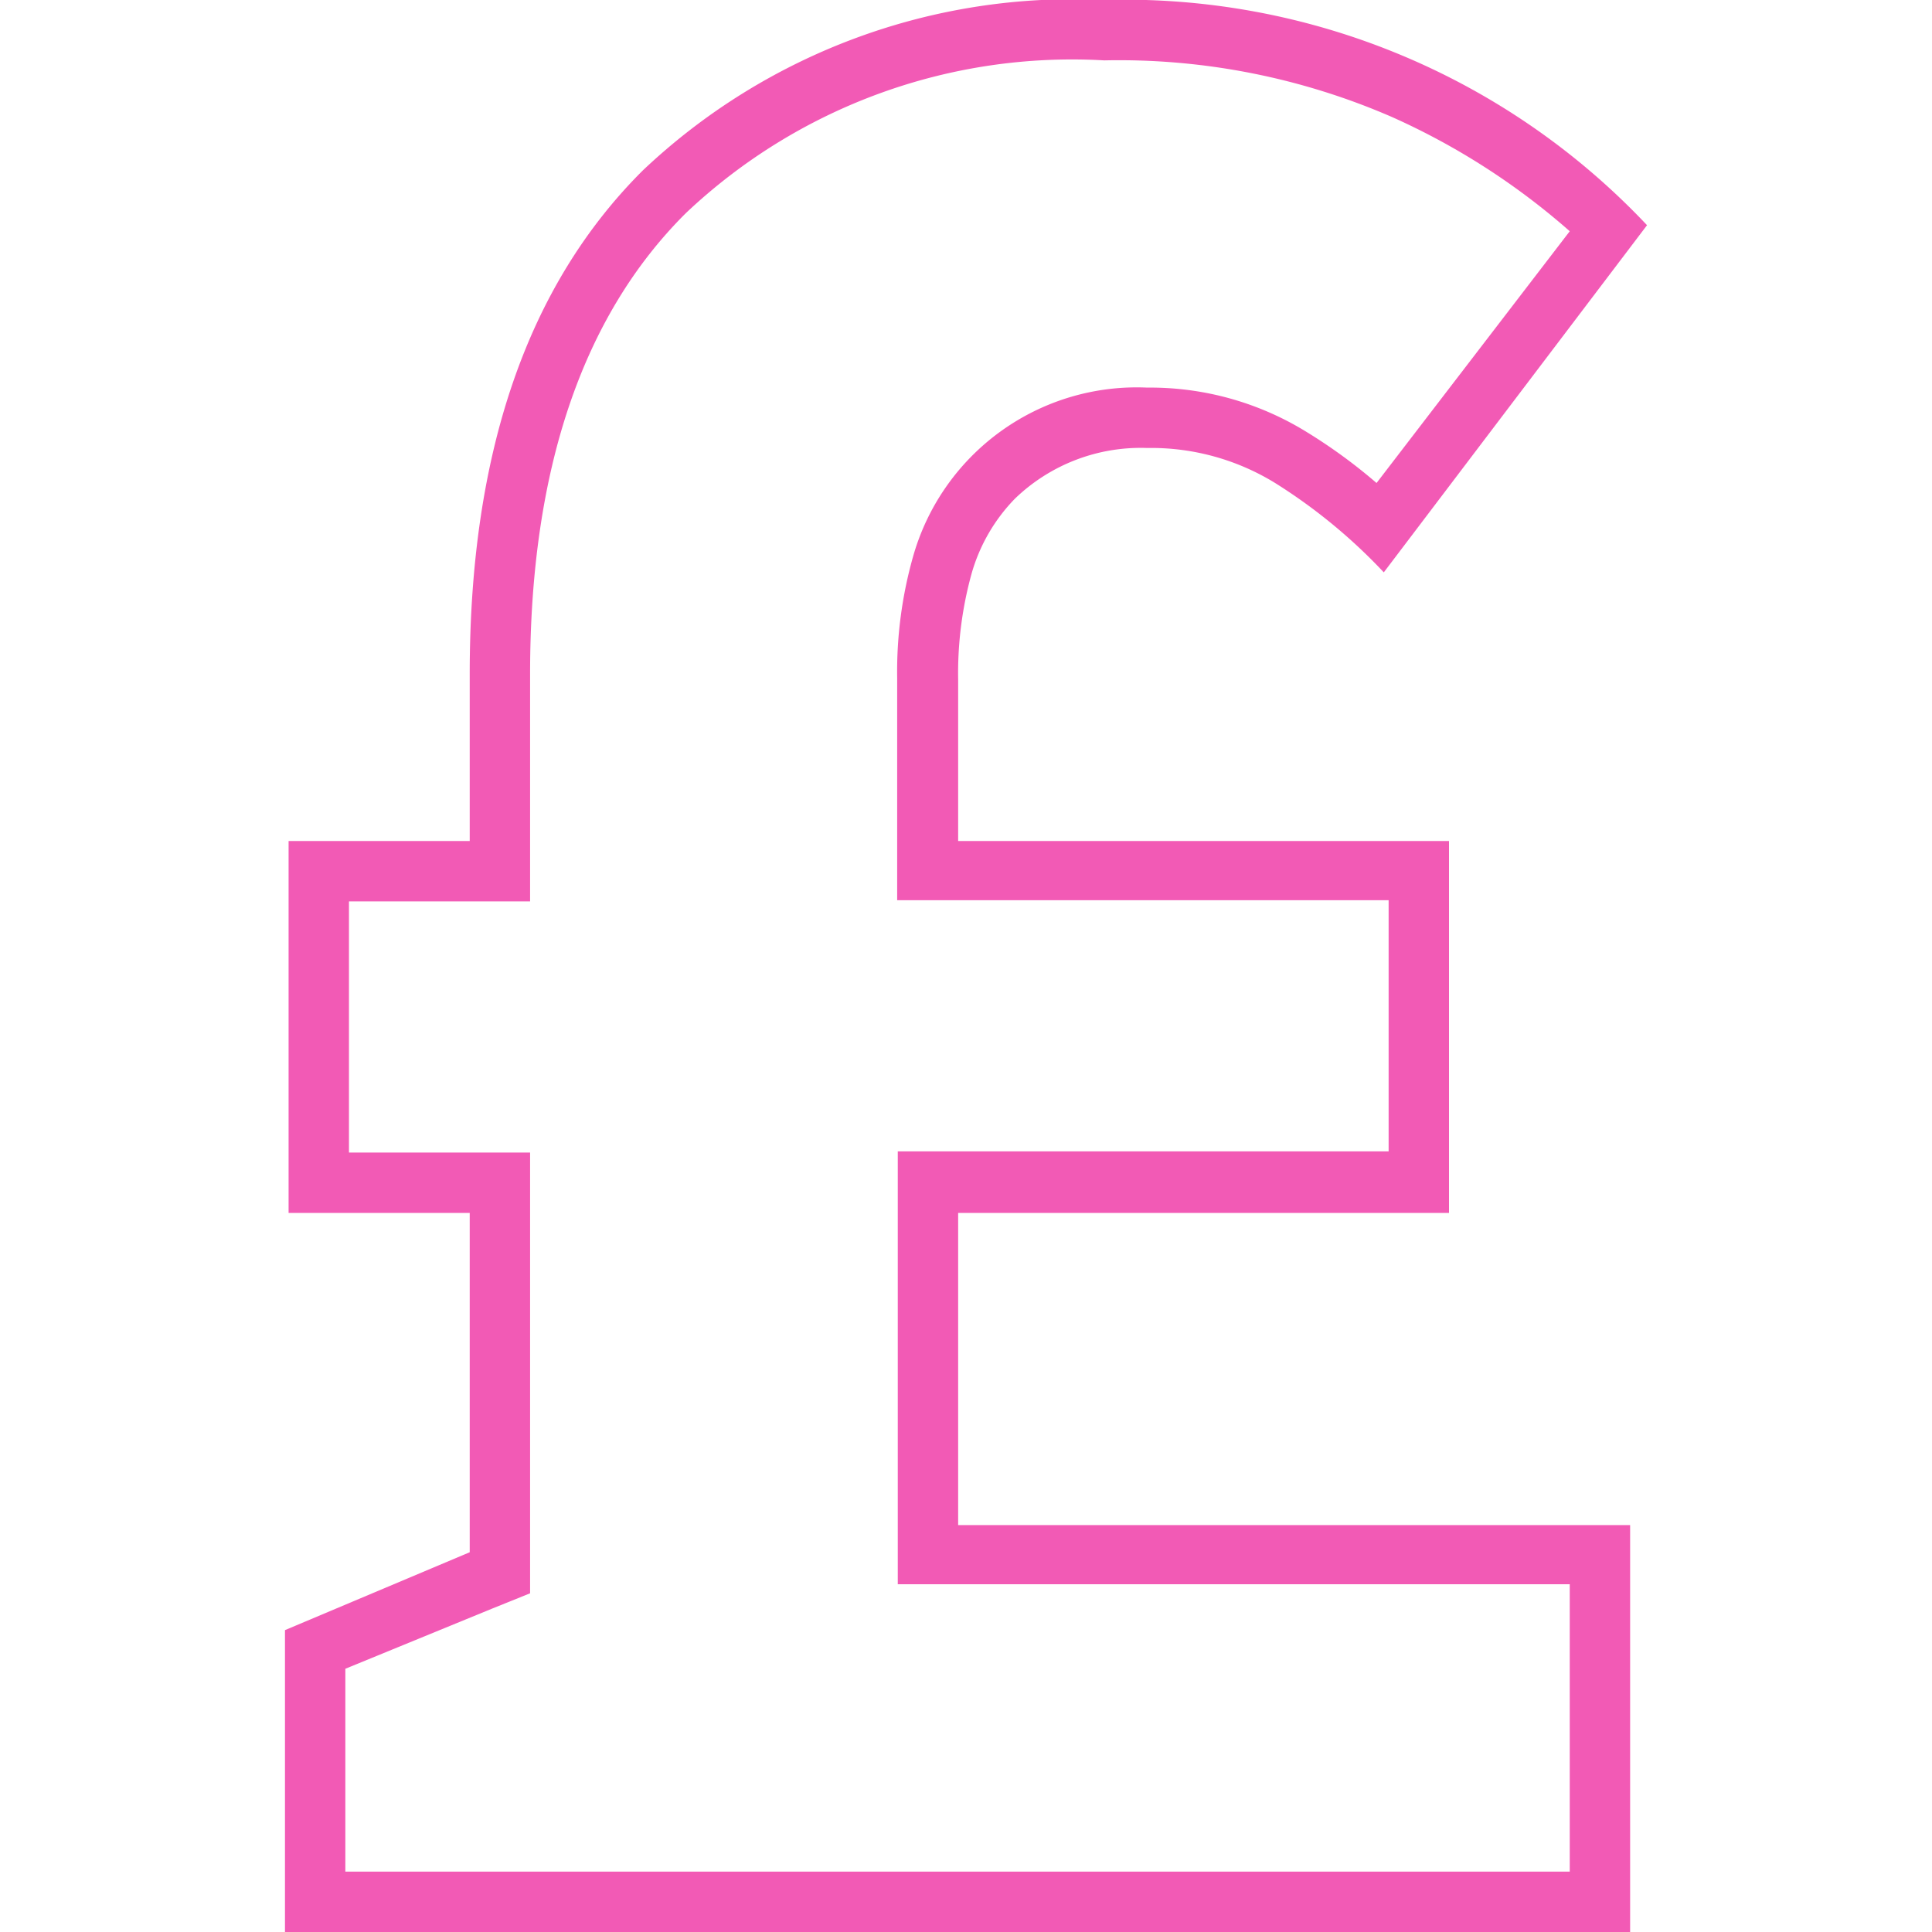 <svg xmlns="http://www.w3.org/2000/svg" viewBox="0 0 32 32"><defs><style>.cls-1{fill:#f25ab5;}</style></defs><g id="Layer_3" data-name="Layer 3"><path class="cls-1" d="M18.29,1a11.34,11.34,0,0,1,4.77.94A11.64,11.64,0,0,1,26,3.83L22.8,8a8.86,8.86,0,0,0-1.15-.84A4.93,4.93,0,0,0,19,6.42a3.85,3.85,0,0,0-3.88,2.81,7,7,0,0,0-.26,2v3.68H23v4.16H14.87v7.17H26V31H5.72V27.64l2.44-1,.62-.25V19.09h-3V14.93h3V11.16c0-3.36.86-5.92,2.58-7.63A9.31,9.31,0,0,1,18.29,1m0-1a10.36,10.36,0,0,0-7.64,2.82C8.73,4.73,7.78,7.51,7.78,11.16v2.77h-3v6.16h3v5.62L4.72,27v5H27V25.26H15.87V20.09H24V13.93H15.87V11.25a6.18,6.18,0,0,1,.22-1.74,2.92,2.92,0,0,1,.72-1.25A3,3,0,0,1,19,7.42,3.92,3.92,0,0,1,21.12,8a9.07,9.07,0,0,1,1.8,1.48l4.36-5.75a11.89,11.89,0,0,0-9-3.73Z"/></g></svg>